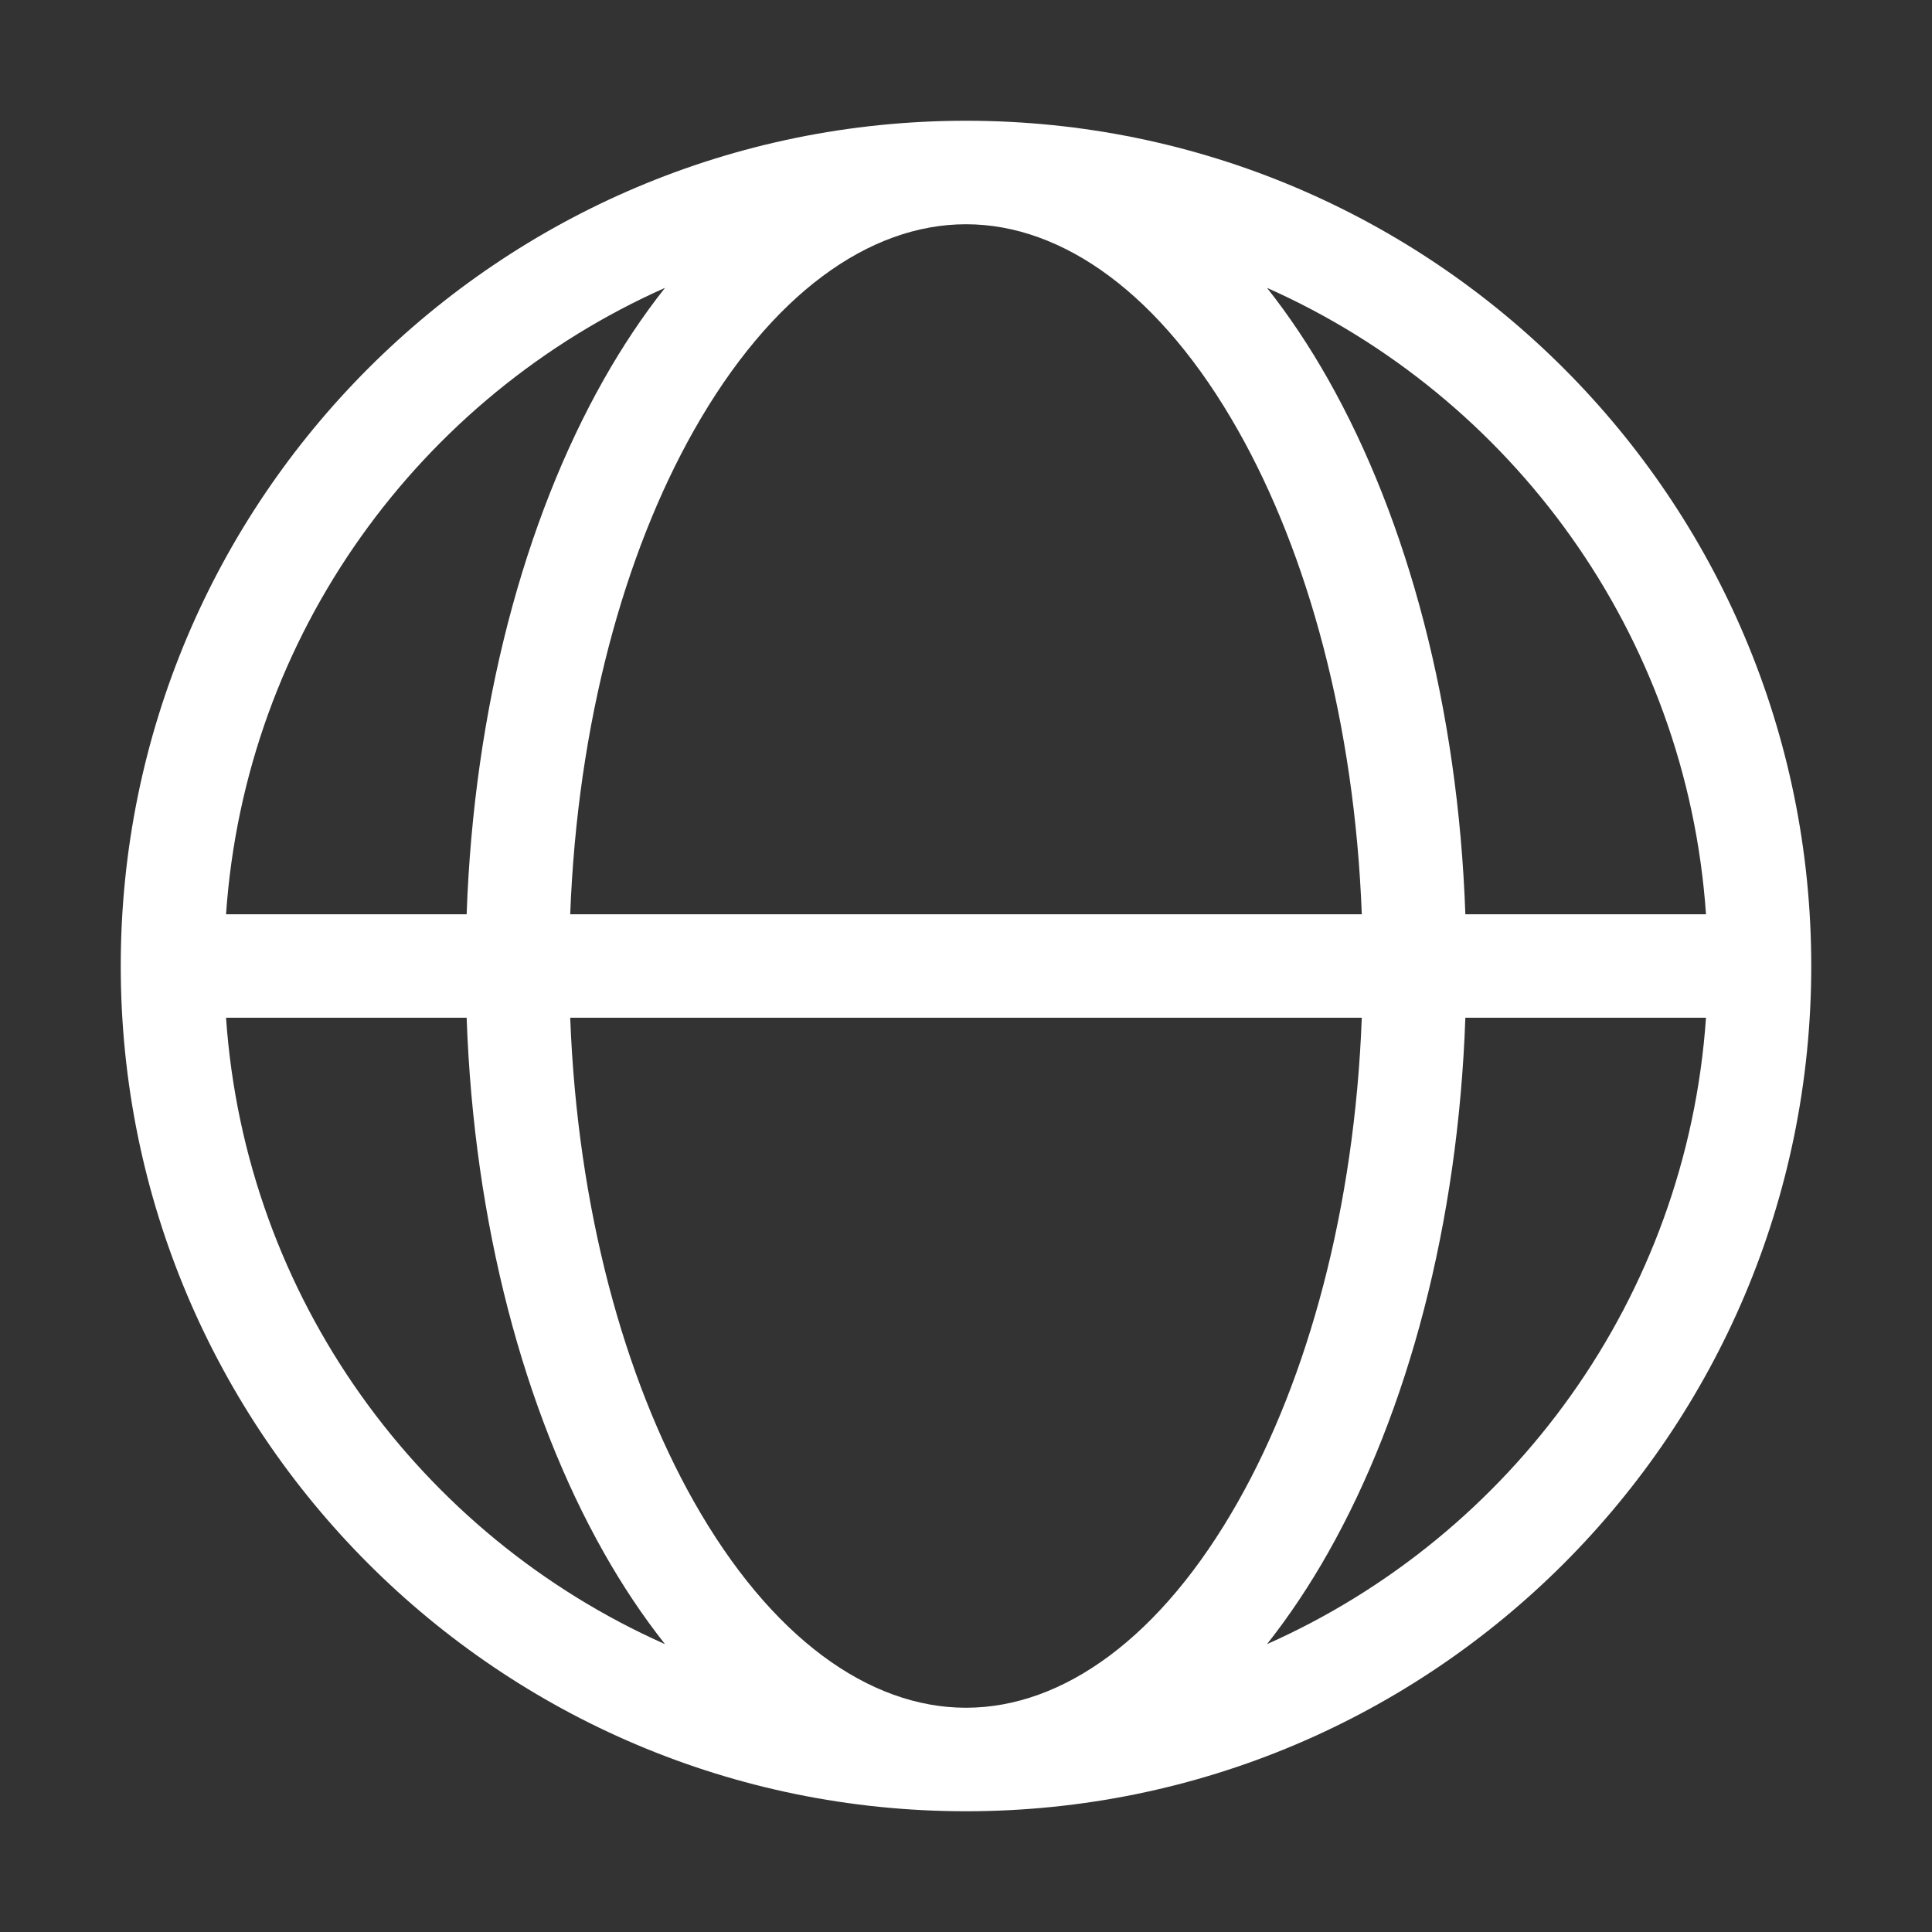 <svg width="56" height="56" viewBox="0 0 56 56" fill="none" xmlns="http://www.w3.org/2000/svg">
<rect x="0" y="0" width="56" height="56" fill="#333333" stroke="none"/>
<path fill-rule="evenodd" clip-rule="evenodd" d="M6.552 26.5C7.111 18.378 12.181 11.497 19.275 8.344C18.632 9.157 18.039 10.048 17.502 10.998C15.192 15.085 13.736 20.525 13.526 26.5H6.552ZM6.552 29.5C7.111 37.622 12.181 44.503 19.275 47.656C18.632 46.843 18.039 45.952 17.502 45.002C15.192 40.915 13.736 35.475 13.526 29.5H6.552ZM16.528 29.5C16.737 35.032 18.091 39.947 20.113 43.525C22.343 47.469 25.189 49.5 28 49.5C30.811 49.5 33.657 47.469 35.886 43.525C37.909 39.947 39.263 35.032 39.472 29.5H16.528ZM42.474 29.5C42.264 35.475 40.808 40.915 38.498 45.002C37.961 45.952 37.368 46.843 36.725 47.656C43.819 44.503 48.889 37.622 49.449 29.5H42.474ZM49.449 26.5H42.474C42.264 20.525 40.808 15.085 38.498 10.998C37.961 10.048 37.368 9.157 36.725 8.344C43.819 11.497 48.889 18.378 49.449 26.5ZM39.472 26.5H16.528C16.737 20.968 18.091 16.052 20.113 12.475C22.343 8.531 25.189 6.5 28 6.5C30.811 6.5 33.657 8.531 35.886 12.475C37.909 16.052 39.263 20.968 39.472 26.5ZM3.5 28C3.5 41.531 14.469 52.5 28 52.5C41.531 52.5 52.5 41.531 52.5 28C52.5 14.469 41.531 3.5 28 3.5C14.469 3.5 3.5 14.469 3.5 28Z" fill="white"/>
</svg>
